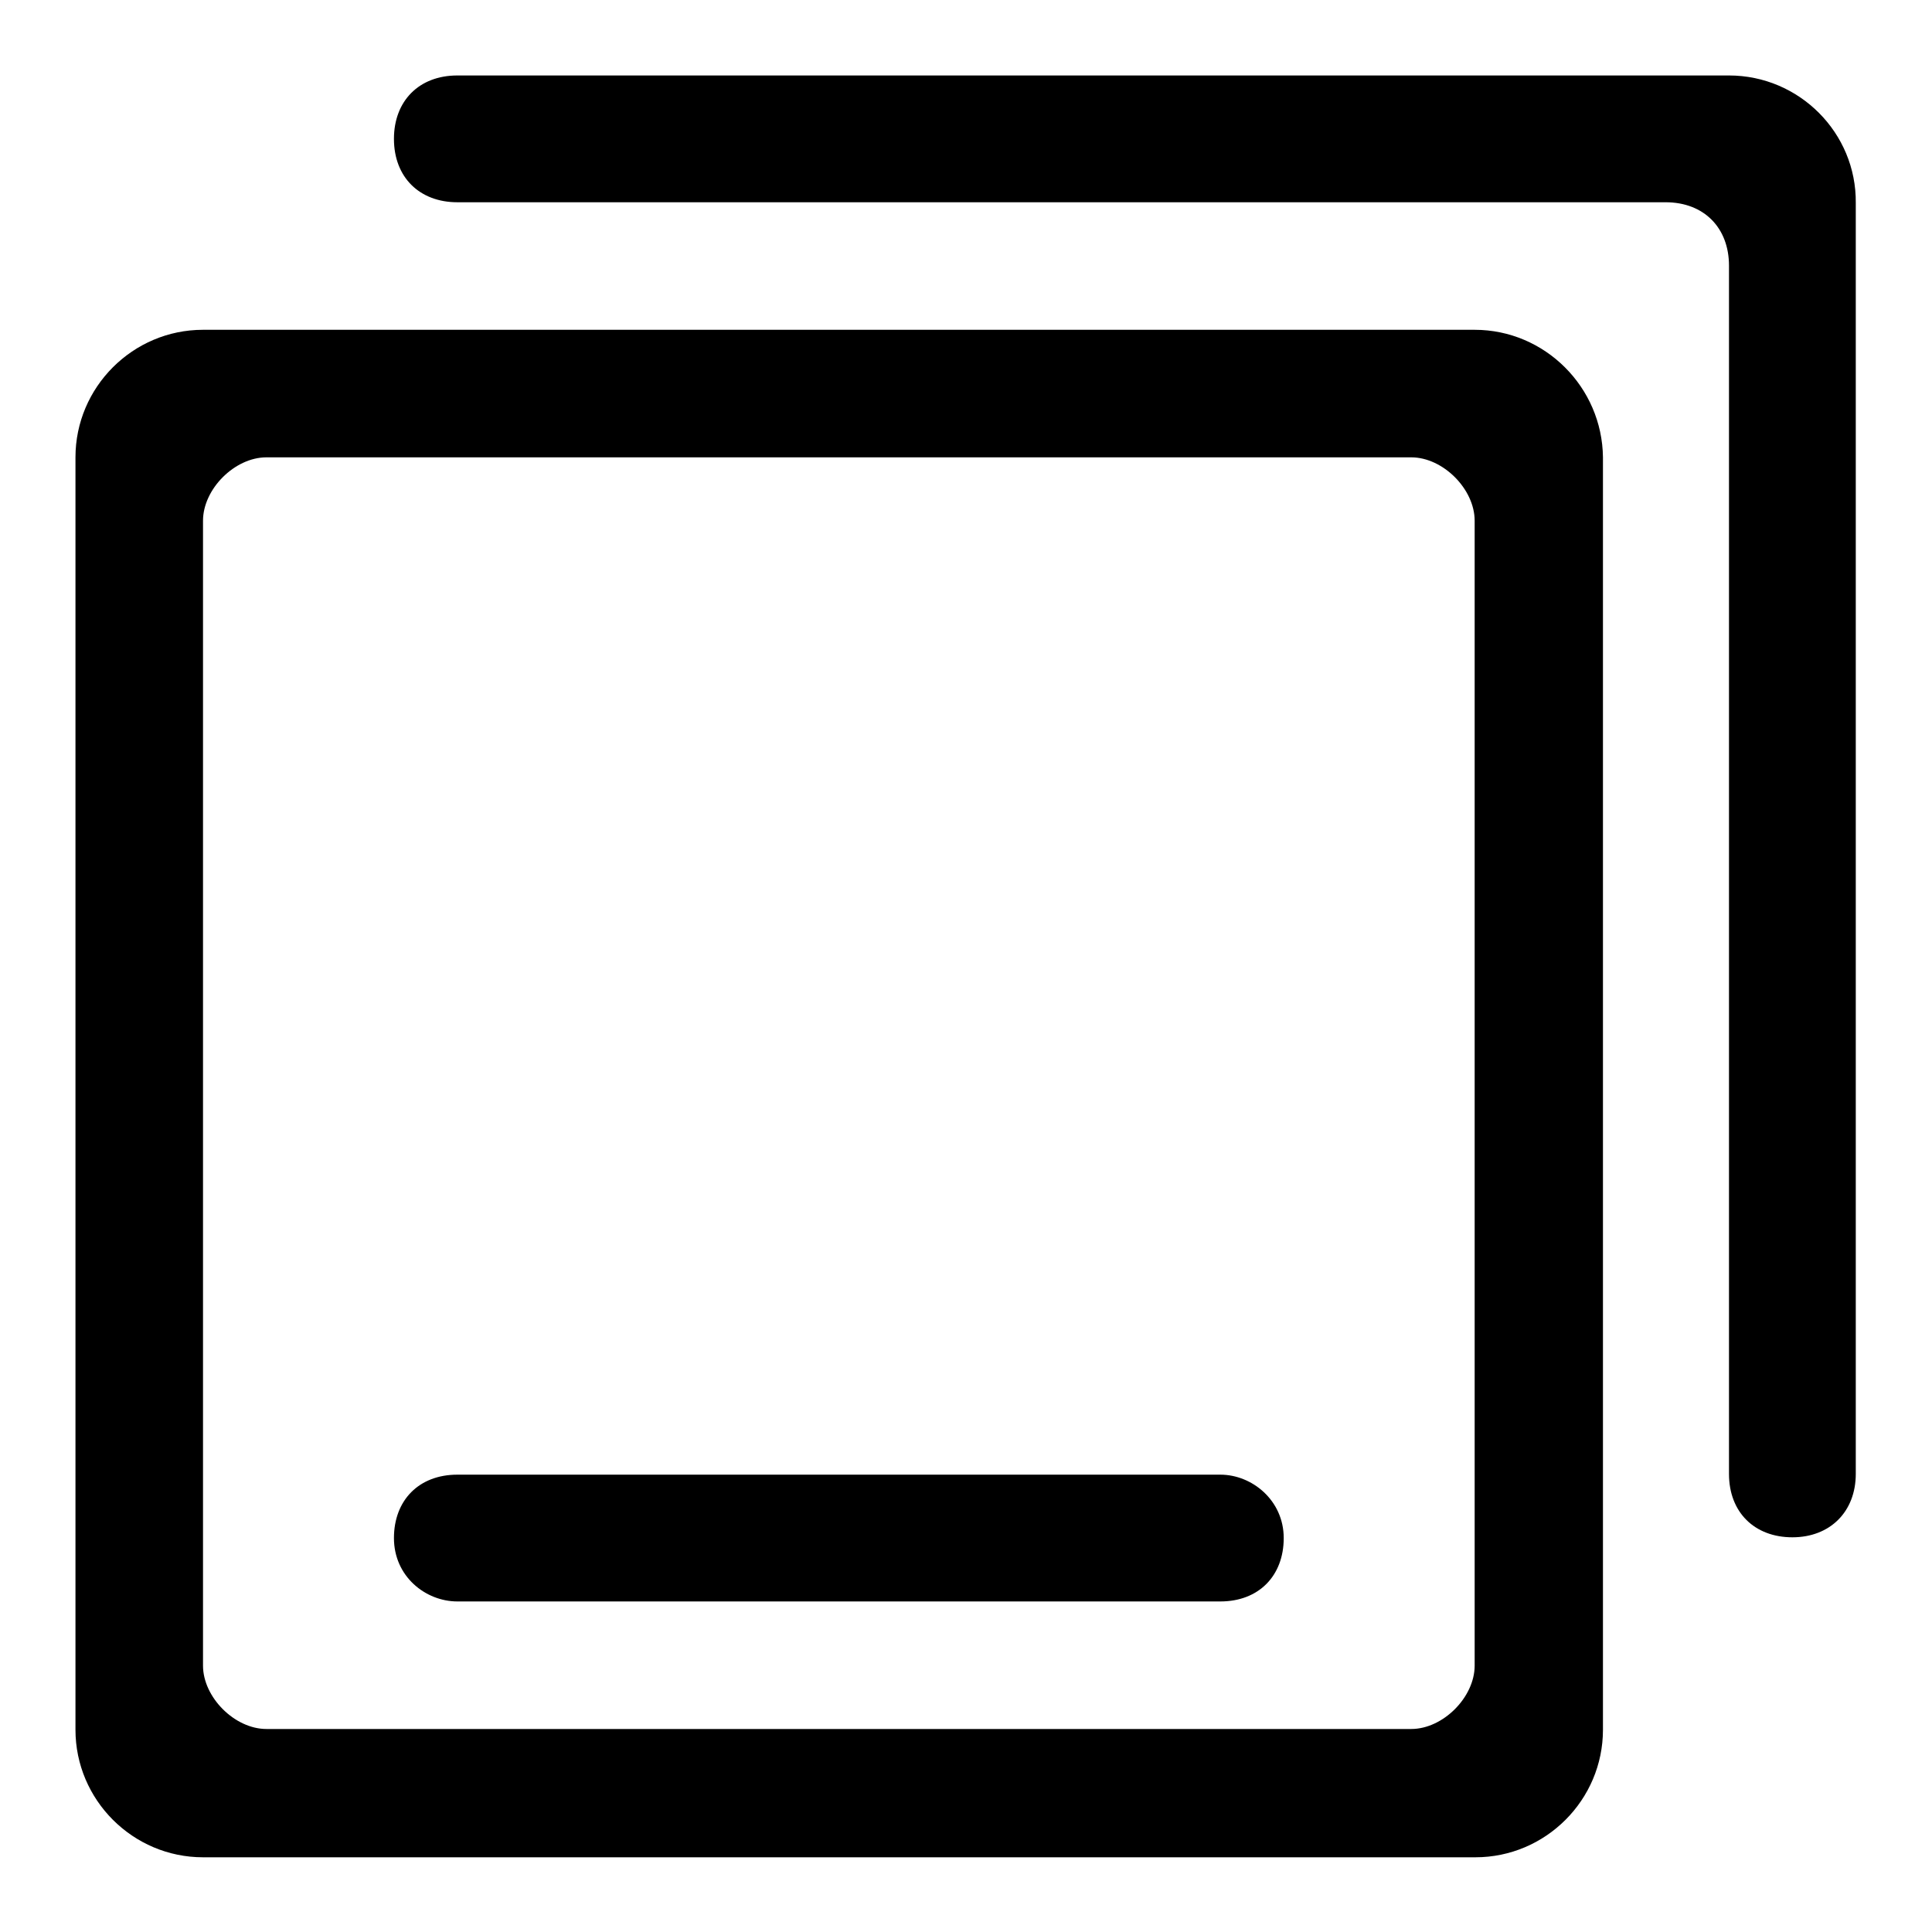 <?xml version="1.0" encoding="utf-8"?>
<!-- Svg Vector Icons : http://www.onlinewebfonts.com/icon -->
<!DOCTYPE svg PUBLIC "-//W3C//DTD SVG 1.1//EN" "http://www.w3.org/Graphics/SVG/1.1/DTD/svg11.dtd">
<svg version="1.1" xmlns="http://www.w3.org/2000/svg" xmlns:xlink="http://www.w3.org/1999/xlink" x="0px" y="0px" viewBox="0 0 256 256" enable-background="new 0 0 256 256" xml:space="preserve">
<g> <path fill="#000000" d="M161.7,195.4H60.6c-5.1,0-8.4,3.4-8.4,8.4c0,5.1,4.2,8.4,8.4,8.4h101.1c5.1,0,8.4-3.4,8.4-8.4 C170.1,198.8,165.9,195.4,161.7,195.4z M229.1,10H60.6c-5.1,0-8.4,3.4-8.4,8.4c0,5.1,3.4,8.4,8.4,8.4h160.1c5.1,0,8.4,3.4,8.4,8.4 v160.1c0,5.1,3.4,8.4,8.4,8.4s8.4-3.4,8.4-8.4V26.9C246,17.6,238.4,10,229.1,10z"/> <path fill="#000000" d="M195.4,43.7H26.9c-9.3,0-16.9,7.6-16.9,16.9v168.6c0,9.3,7.6,16.9,16.9,16.9h168.6 c9.3,0,16.9-7.6,16.9-16.9V60.6C212.3,51.3,204.7,43.7,195.4,43.7z M195.4,220.7c0,4.2-4.2,8.4-8.4,8.4H35.3 c-4.2,0-8.4-4.2-8.4-8.4V69c0-4.2,4.2-8.4,8.4-8.4H187c4.2,0,8.4,4.2,8.4,8.4V220.7z"/></g>
</svg>